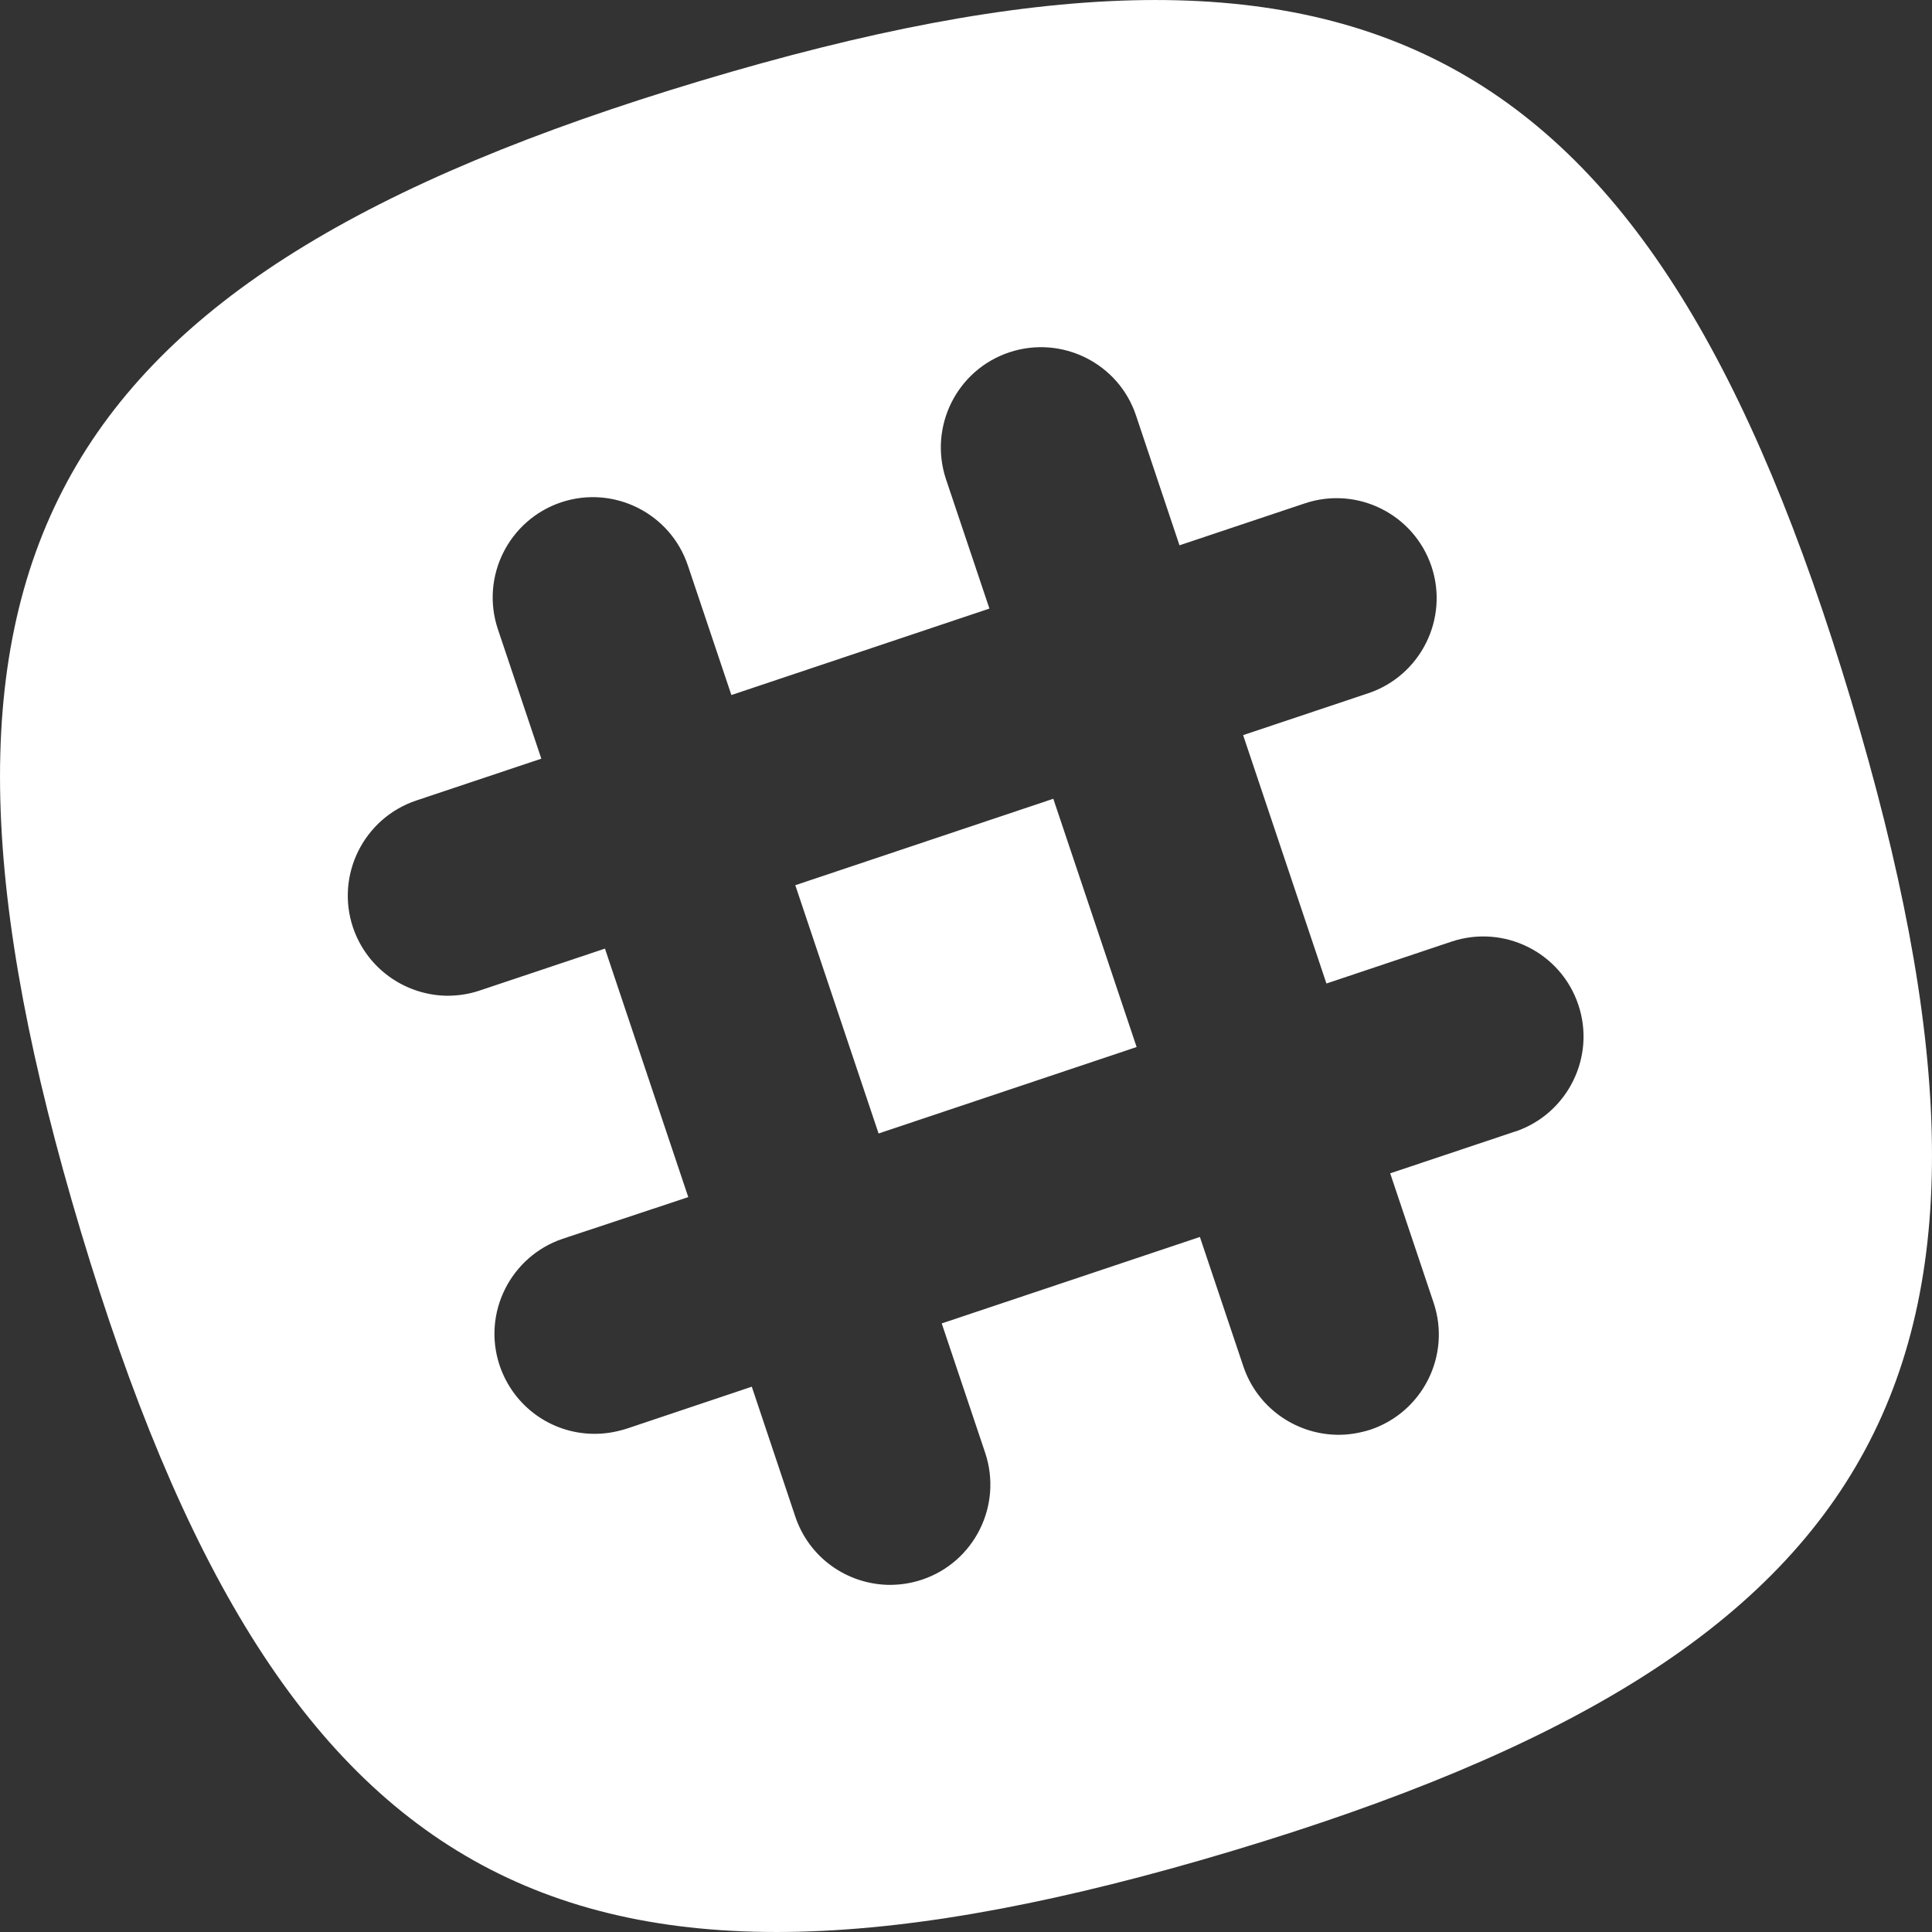<svg viewBox="0 0 16 16" xmlns="http://www.w3.org/2000/svg" fill-rule="evenodd" clip-rule="evenodd" stroke-linejoin="round" stroke-miterlimit="1.414"><rect x="0" y="0" width="16" height="16" fill="#333333" stroke="none"/><g fill="#fff" fill-rule="nonzero"><path d="M6.586 7.33l.69 2.057 2.137-.716-.69-2.056-2.137.716z"/><path d="M12.55 9.37l-1.037.347.36 1.073c.145.434-.09.904-.524 1.05-.096.03-.19.045-.287.042-.338-.01-.65-.226-.765-.566l-.36-1.072-2.138.716.36 1.072c.145.435-.09.905-.523 1.05-.096.032-.192.045-.286.043-.34-.01-.65-.226-.764-.566l-.36-1.075-1.037.348c-.096.03-.19.045-.286.042-.34-.008-.65-.226-.765-.565-.146-.434.09-.904.522-1.05L5.7 9.914l-.69-2.058-1.037.347c-.094.032-.19.045-.285.043-.338-.01-.65-.226-.765-.566-.145-.434.09-.904.523-1.05l1.037-.347-.36-1.073c-.145-.434.09-.904.524-1.05.435-.145.905.09 1.05.524l.36 1.072 2.137-.716-.36-1.072c-.144-.435.09-.905.524-1.05.435-.145.906.09 1.05.523l.36 1.075 1.037-.347c.434-.146.904.088 1.05.522.145.434-.09.904-.523 1.05l-1.037.347.69 2.057 1.036-.347c.435-.145.905.09 1.05.523.146.434-.09.904-.522 1.05zm2.78-3.57C13.68.304 11.298-.98 5.8.67.304 2.32-.98 4.7.67 10.2c1.65 5.497 4.03 6.78 9.53 5.13 5.497-1.65 6.78-4.03 5.13-9.53z"/></g></svg>